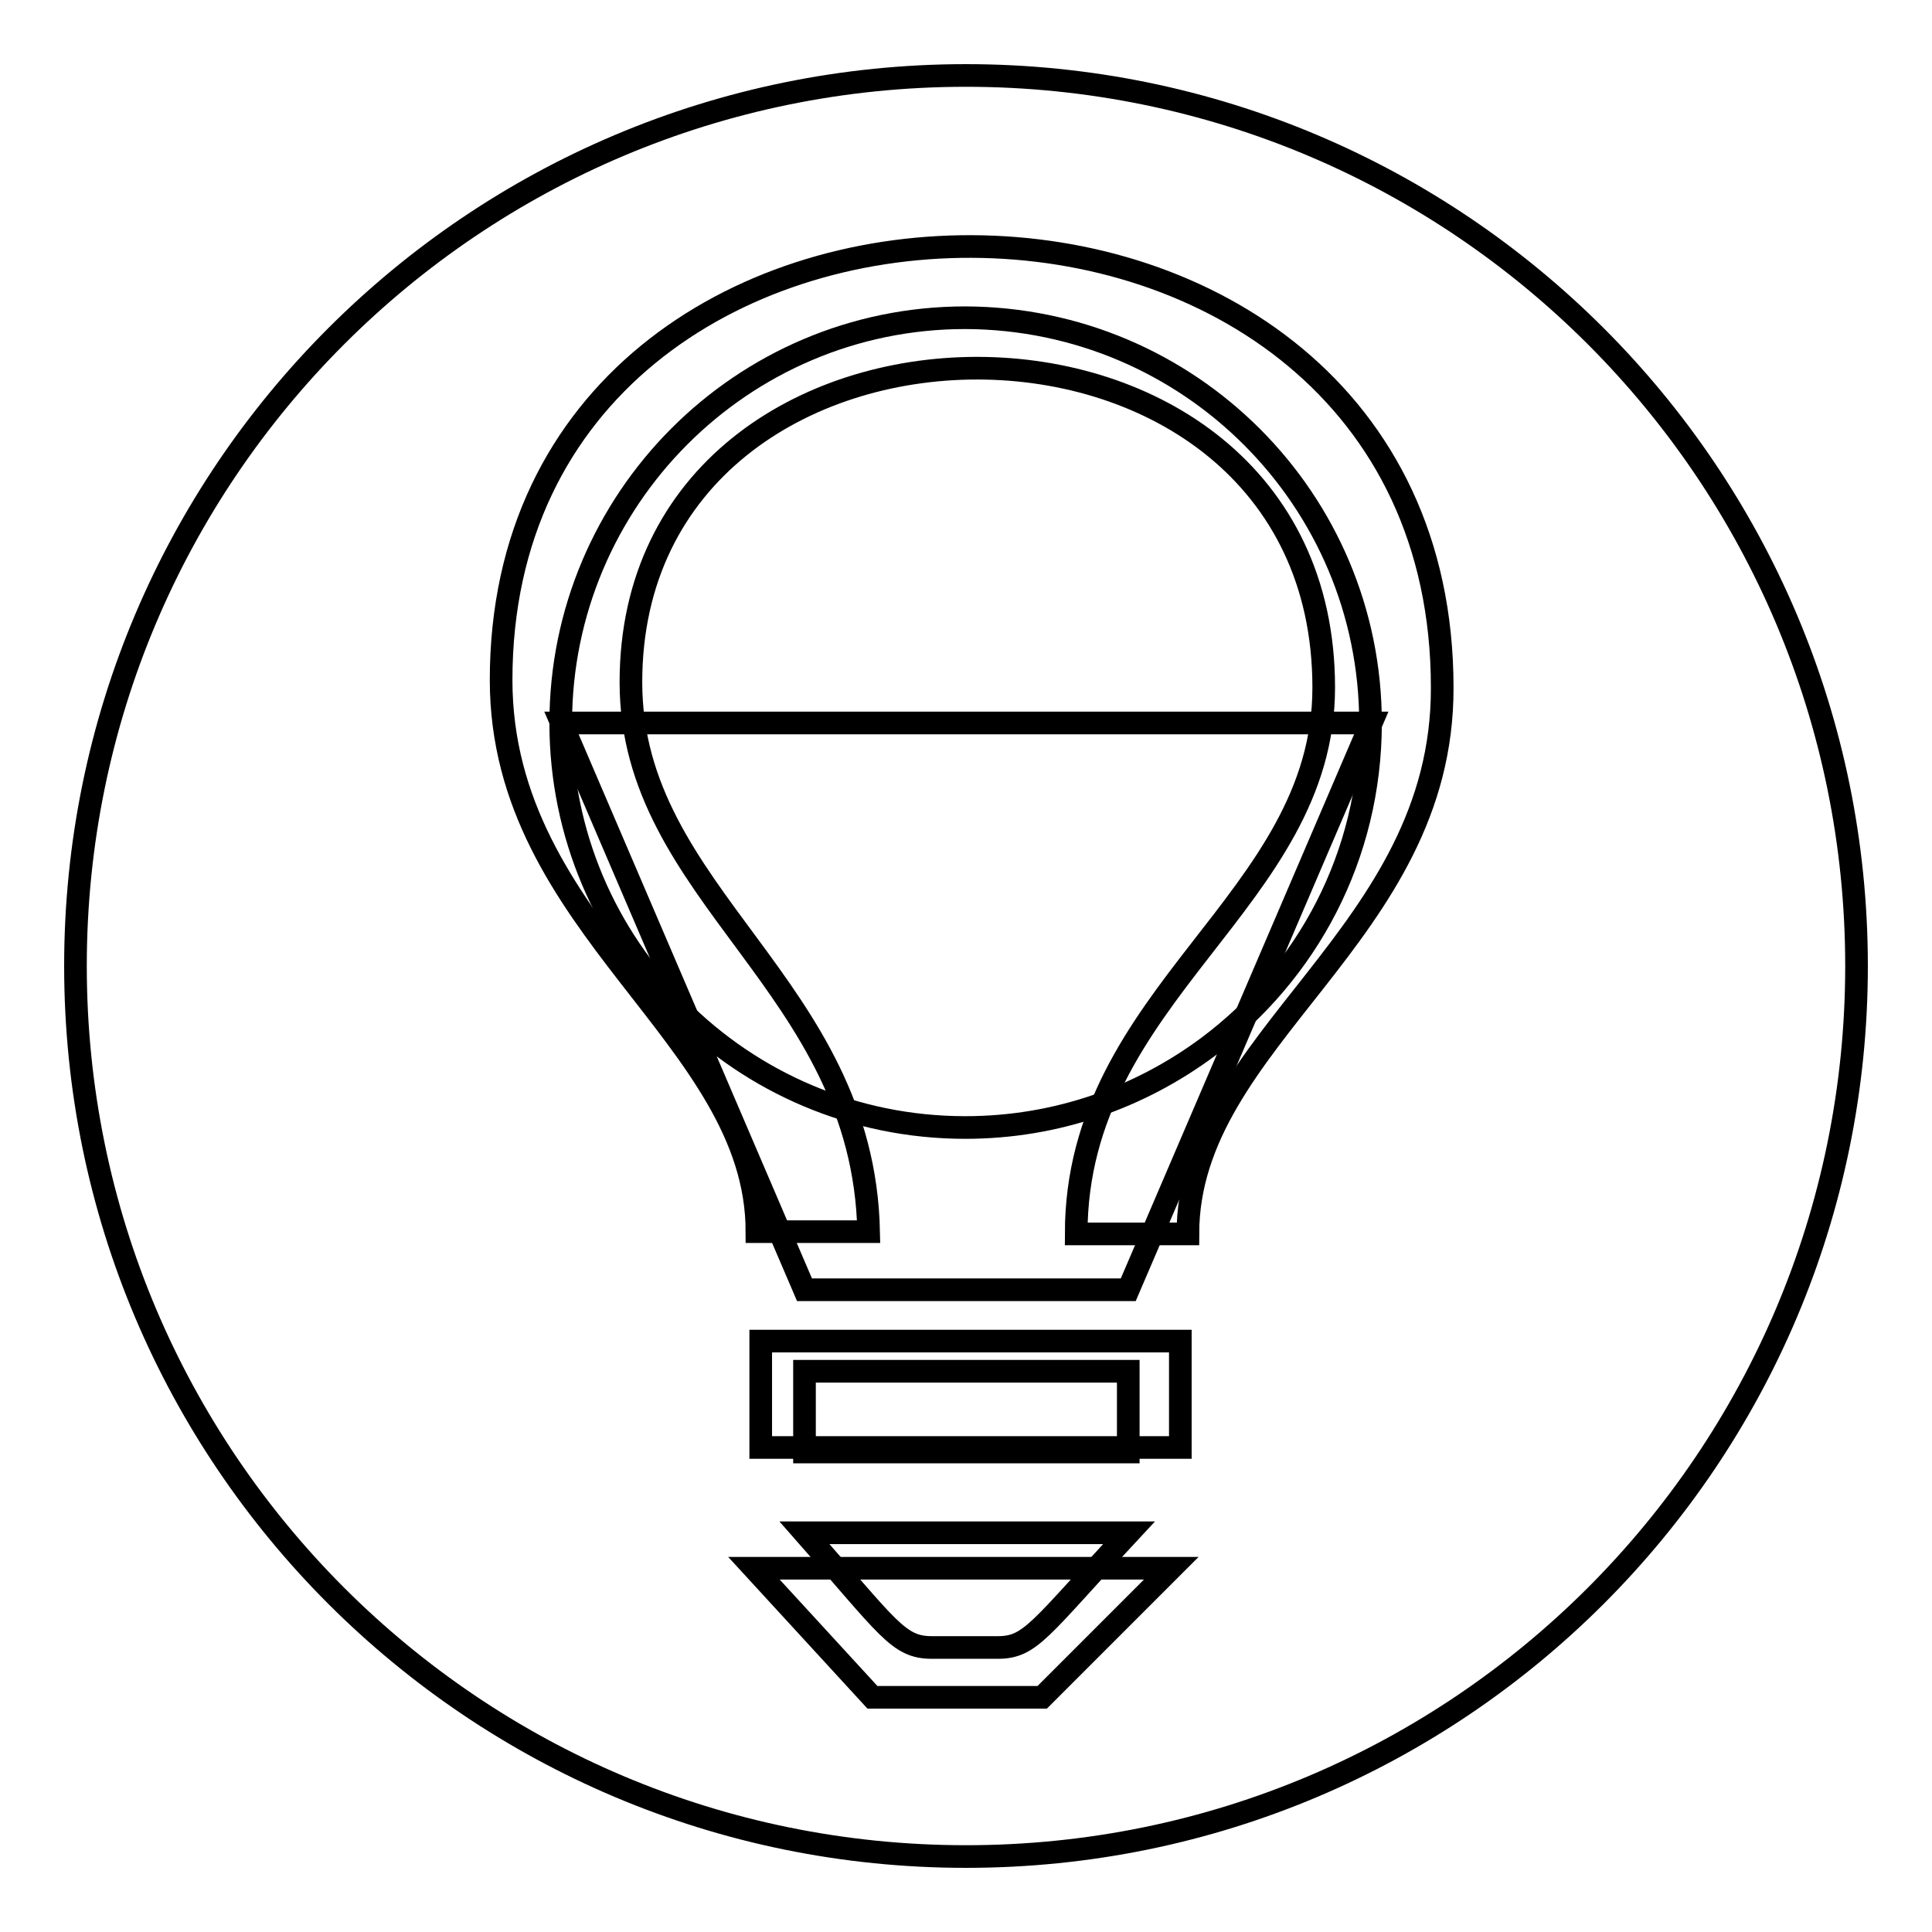 <?xml version="1.0" encoding="utf-8"?>
<!-- Svg Vector Icons : http://www.onlinewebfonts.com/icon -->
<!DOCTYPE svg PUBLIC "-//W3C//DTD SVG 1.1//EN" "http://www.w3.org/Graphics/SVG/1.1/DTD/svg11.dtd">
<svg version="1.1" xmlns="http://www.w3.org/2000/svg" xmlns:xlink="http://www.w3.org/1999/xlink" x="0px" y="0px" viewBox="0 0 256 256" enable-background="new 0 0 256 256" xml:space="preserve">
<g><g><path stroke-width="3" fill-opacity="0" stroke="#000000"  d="M123.5,218.3h8.7c4.4,0,5.5-2.4,17.4-15.2h-43C117.8,215.8,119,218.3,123.5,218.3z M149.5,192.4h-42.9v-10.7h42.9V192.4z M74.4,95.8h107.3l-32.2,75.1h-42.9L74.4,95.8z"/><path stroke-width="3" fill-opacity="0" stroke="#000000"  d="M181.6,95.8c0,17.6-8.4,33.1-21.5,42.9c-9,6.7-20.1,10.7-32.2,10.7c-29.6,0-53.6-24-53.6-53.6c0-29.6,24-53.7,53.6-53.7C157.6,42.2,181.6,66.2,181.6,95.8z"/><path stroke-width="3" fill-opacity="0" stroke="#000000"  d="M128,10C62.8,10,10,62.8,10,128c0,65.2,52.8,118,118,118c65.2,0,118-52.8,118-118C246,62.8,193.2,10,128,10z M138.1,224.9h-22.5l-15.7-17.1h55.3L138.1,224.9z M156.4,191.8L156.4,191.8h-55.6v-14.1h55.6V191.8z M157.4,163.5h-14.8c0-32,32.8-44,32.8-72.4c0-56.6-91.8-56-91.8-0.7c0,28.4,30.8,40,31.5,72.8h-14.8c0-25.9-33.9-40.2-33.9-73.1c0-76.7,124.7-76.8,124.7,1C191.2,124,157.4,137.6,157.4,163.5z"/></g></g>
</svg>